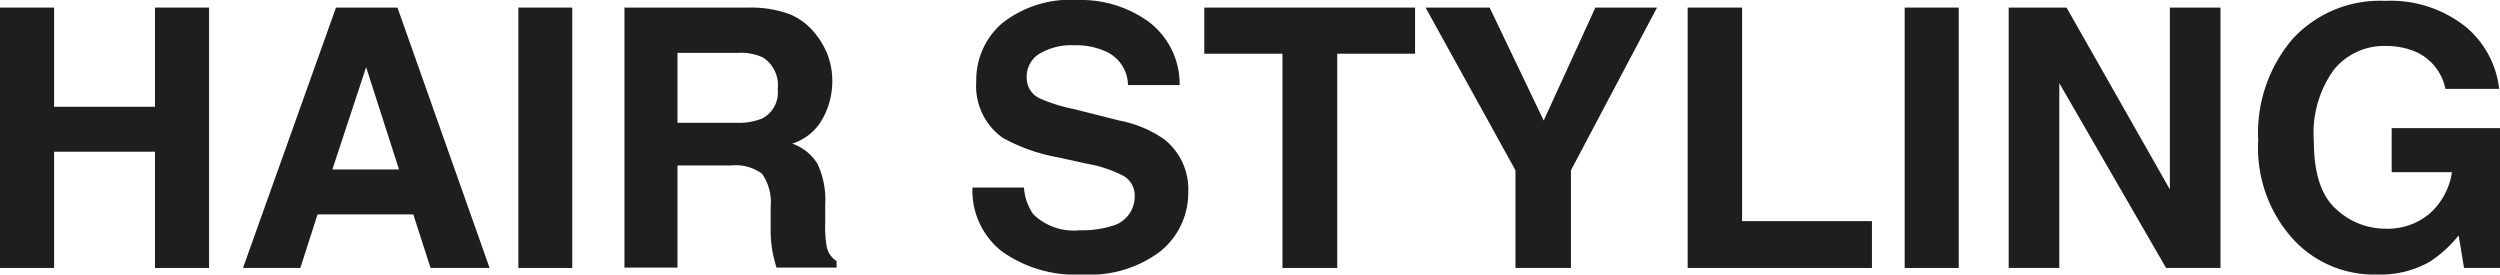 <svg xmlns="http://www.w3.org/2000/svg" width="145.17" height="15.94" viewBox="0 0 145.17 15.94">
  <defs>
    <style>
      .a {
        fill: #1e1e1e;
      }
    </style>
  </defs>
  <title>hs-header-title</title>
  <g>
    <path class="a" d="M0,15.56V.44H3.14V6.2H9V.44h3.14V15.56H9V8.81H3.14v6.75Z"/>
    <path class="a" d="M19.51.44h3.57l5.35,15.12H25l-1-3.11H18.44l-1,3.11H14.11Zm-.21,9.4h3.87L21.26,3.9Z"/>
    <path class="a" d="M33.23,15.56H30.1V.44h3.13Z"/>
    <path class="a" d="M45.87.83a3.71,3.71,0,0,1,1.42,1.06,4.66,4.66,0,0,1,.76,1.27,4.34,4.34,0,0,1,.28,1.59,4.47,4.47,0,0,1-.55,2.12A3.05,3.05,0,0,1,46,8.34a2.78,2.78,0,0,1,1.48,1.19,5,5,0,0,1,.44,2.36v1a7.24,7.24,0,0,0,.08,1.4,1.29,1.29,0,0,0,.58.87v.38H45.09q-.15-.51-.21-.81a7.1,7.1,0,0,1-.13-1.31l0-1.4a2.89,2.89,0,0,0-.5-1.93,2.55,2.55,0,0,0-1.8-.48H39.34v5.93H36.26V.44h7.23A6.51,6.51,0,0,1,45.87.83ZM39.34,3.07V7.13h3.4a3.67,3.67,0,0,0,1.52-.25,1.7,1.7,0,0,0,.9-1.7,1.91,1.91,0,0,0-.87-1.85,3.1,3.1,0,0,0-1.46-.26Z"/>
    <path class="a" d="M59.46,10.89A3.05,3.05,0,0,0,60,12.44a3.35,3.35,0,0,0,2.69.93,5.89,5.89,0,0,0,1.85-.24,1.77,1.77,0,0,0,1.35-1.76,1.3,1.3,0,0,0-.66-1.16,7.23,7.23,0,0,0-2.1-.7l-1.63-.36A10.48,10.48,0,0,1,58.22,8a3.69,3.69,0,0,1-1.53-3.27,4.35,4.35,0,0,1,1.5-3.38A6.4,6.4,0,0,1,62.58,0a6.72,6.72,0,0,1,4.13,1.27A4.53,4.53,0,0,1,68.5,4.94h-3A2.18,2.18,0,0,0,64.24,3a4.2,4.2,0,0,0-1.88-.37,3.59,3.59,0,0,0-2,.49,1.54,1.54,0,0,0-.74,1.37,1.3,1.3,0,0,0,.73,1.21,9.18,9.18,0,0,0,2,.63L65,7a6.79,6.79,0,0,1,2.62,1.1A3.7,3.7,0,0,1,69,11.14a4.37,4.37,0,0,1-1.6,3.44,6.79,6.79,0,0,1-4.53,1.36,7.37,7.37,0,0,1-4.69-1.34,4.47,4.47,0,0,1-1.71-3.71Z"/>
    <path class="a" d="M82.17.44V3.12H77.65V15.56H74.47V3.12H69.93V.44Z"/>
    <path class="a" d="M92.64.44h3.58l-5,9.45v5.67H88V9.89L82.78.44H86.5L89.64,7Z"/>
    <path class="a" d="M98,.44h3.16v12.4h7.54v2.72H98Z"/>
    <path class="a" d="M113.74,15.56H110.6V.44h3.14Z"/>
    <path class="a" d="M116.64.44H120L126,11V.44h2.94V15.56h-3.16L119.58,4.83V15.56h-2.94Z"/>
    <path class="a" d="M142,5.16A3,3,0,0,0,140.26,3a4.37,4.37,0,0,0-1.73-.33,3.75,3.75,0,0,0-3,1.37,6.27,6.27,0,0,0-1.17,4.14c0,1.86.42,3.17,1.27,3.94a4.19,4.19,0,0,0,2.89,1.16,3.76,3.76,0,0,0,2.6-.91A4,4,0,0,0,142.38,10h-3.5V7.44h6.29v8.12h-2.09l-.31-1.89a7.22,7.22,0,0,1-1.65,1.51,5.75,5.75,0,0,1-3.07.76,6.37,6.37,0,0,1-4.92-2.08,7.89,7.89,0,0,1-2-5.71,8.39,8.39,0,0,1,2-5.89A6.88,6.88,0,0,1,138.49.05a7,7,0,0,1,4.63,1.46,5.46,5.46,0,0,1,2,3.65Z"/>
  </g>
</svg>
